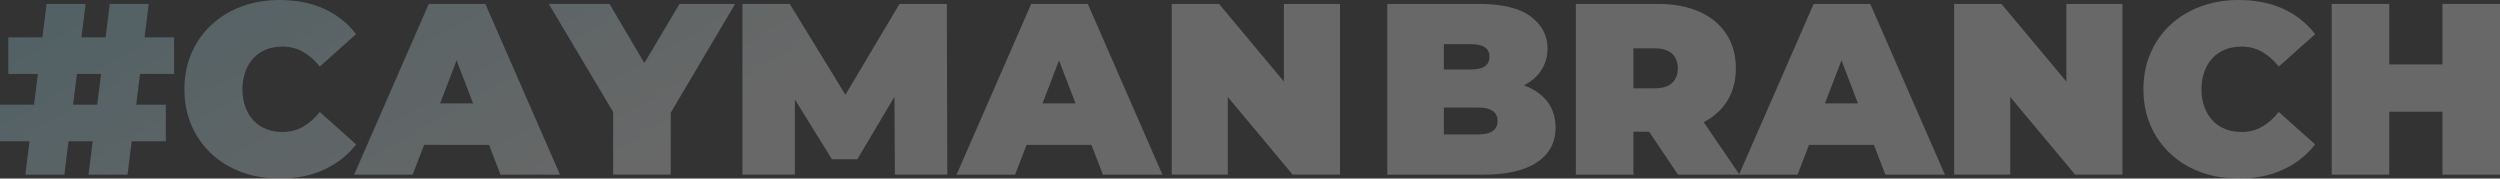 <?xml version="1.0" encoding="UTF-8"?>
<svg id="Layer_2" data-name="Layer 2" xmlns="http://www.w3.org/2000/svg" xmlns:xlink="http://www.w3.org/1999/xlink" viewBox="0 0 1414.26 101">
  <rect x="0" y="0" width="1414.26" height="101" fill="#333333" stroke="none"/>
  <defs>
    <style>
      .cls-1 {
        fill: url(#linear-gradient);
      }

      .cls-1, .cls-2, .cls-3, .cls-4, .cls-5, .cls-6, .cls-7, .cls-8, .cls-9, .cls-10, .cls-11, .cls-12 {
        stroke-width: 0px;
      }

      .cls-2 {
        fill: url(#linear-gradient-11);
      }

      .cls-3 {
        fill: url(#linear-gradient-12);
      }

      .cls-4 {
        fill: url(#linear-gradient-10);
      }

      .cls-13 {
        opacity: .26;
      }

      .cls-5 {
        fill: url(#linear-gradient-4);
      }

      .cls-6 {
        fill: url(#linear-gradient-2);
      }

      .cls-7 {
        fill: url(#linear-gradient-3);
      }

      .cls-8 {
        fill: url(#linear-gradient-8);
      }

      .cls-9 {
        fill: url(#linear-gradient-9);
      }

      .cls-10 {
        fill: url(#linear-gradient-7);
      }

      .cls-11 {
        fill: url(#linear-gradient-5);
      }

      .cls-12 {
        fill: url(#linear-gradient-6);
      }
    </style>
    <linearGradient id="linear-gradient" x1="-45.19" y1="-112.78" x2="146.1" y2="217.91" gradientUnits="userSpaceOnUse">
      <stop offset="0" stop-color="#76d4eb"/>
      <stop offset="1" stop-color="#fff"/>
    </linearGradient>
    <linearGradient id="linear-gradient-2" x1="36.14" y1="-159.82" x2="227.42" y2="170.87" xlink:href="#linear-gradient"/>
    <linearGradient id="linear-gradient-3" x1="95.83" y1="-194.35" x2="287.11" y2="136.34" xlink:href="#linear-gradient"/>
    <linearGradient id="linear-gradient-4" x1="203.66" y1="-256.72" x2="394.94" y2="73.97" xlink:href="#linear-gradient"/>
    <linearGradient id="linear-gradient-5" x1="275.93" y1="-298.52" x2="467.21" y2="32.17" xlink:href="#linear-gradient"/>
    <linearGradient id="linear-gradient-6" x1="351.19" y1="-342.05" x2="542.47" y2="-11.37" xlink:href="#linear-gradient"/>
    <linearGradient id="linear-gradient-7" x1="450.24" y1="-399.35" x2="641.52" y2="-68.66" xlink:href="#linear-gradient"/>
    <linearGradient id="linear-gradient-8" x1="535.75" y1="-448.81" x2="727.03" y2="-118.12" xlink:href="#linear-gradient"/>
    <linearGradient id="linear-gradient-9" x1="648.27" y1="-513.89" x2="839.55" y2="-183.2" xlink:href="#linear-gradient"/>
    <linearGradient id="linear-gradient-10" x1="781.9" y1="-591.19" x2="973.18" y2="-260.5" xlink:href="#linear-gradient"/>
    <linearGradient id="linear-gradient-11" x1="866.53" y1="-640.14" x2="1057.81" y2="-309.45" xlink:href="#linear-gradient"/>
    <linearGradient id="linear-gradient-12" x1="941.94" y1="-683.76" x2="1133.22" y2="-353.07" xlink:href="#linear-gradient"/>
  </defs>
  <g id="Layer_1-2" data-name="Layer 1">
    <g class="cls-13">
      <path class="cls-1" d="m84.17,2.21h-22.08l-2.35,18.9h-13.66l2.35-18.9h-22.08l-2.35,18.9H4.69v20.7h16.74l-2.16,17.39H0v20.7h16.7l-2.35,18.9h22.07l2.35-18.9h13.66l-2.35,18.9h22.07l2.35-18.9h19.31v-20.7h-16.74l2.16-17.39h19.27v-20.7h-16.7l2.35-18.9Zm-29.16,56.99h-13.66l2.16-17.39h13.66l-2.16,17.39Z"/>
      <path class="cls-6" d="m180.89,63.33c-2.85,3.59-6,6.37-9.45,8.35-3.45,1.98-7.34,2.97-11.66,2.97-3.4,0-6.48-.55-9.24-1.66-2.76-1.1-5.13-2.71-7.11-4.83-1.98-2.12-3.52-4.67-4.62-7.66-1.11-2.99-1.66-6.32-1.66-10s.55-7.01,1.66-10c1.1-2.99,2.64-5.54,4.62-7.66,1.98-2.12,4.35-3.73,7.11-4.83s5.84-1.66,9.24-1.66c4.32,0,8.21.99,11.66,2.97,3.45,1.98,6.6,4.76,9.45,8.35l20.56-18.35c-4.78-6.26-10.83-11.04-18.14-14.35-7.31-3.31-15.71-4.97-25.18-4.97-7.73,0-14.88,1.22-21.46,3.66-6.58,2.44-12.28,5.91-17.11,10.42-4.83,4.51-8.58,9.84-11.24,16.01-2.67,6.16-4,12.97-4,20.42s1.33,14.26,4,20.42c2.67,6.16,6.42,11.5,11.24,16.01,4.83,4.51,10.53,7.98,17.11,10.42,6.58,2.44,13.73,3.65,21.46,3.65,9.47,0,17.87-1.68,25.18-5.04,7.31-3.36,13.36-8.12,18.14-14.28l-20.56-18.35Z"/>
      <path class="cls-7" d="m242.56,2.21l-42.22,96.59h33.11l6.47-16.83h36.73l6.47,16.83h33.67L274.57,2.21h-32.01Zm6.38,56.3l9.35-24.33,9.35,24.33h-18.7Z"/>
      <polygon class="cls-5" points="384.4 2.21 364.51 35.67 344.8 2.21 310.45 2.21 346.87 63.38 346.87 98.79 379.44 98.79 379.44 63.76 415.86 2.21 384.4 2.21"/>
      <polygon class="cls-11" points="508.86 2.21 478.26 53.61 446.77 2.21 420 2.21 420 98.79 449.66 98.79 449.66 56.26 470.64 90.1 484.99 90.1 506 54.74 506.24 98.79 535.9 98.79 535.62 2.21 508.86 2.21"/>
      <path class="cls-12" d="m583.36,2.21l-42.22,96.59h33.11l6.47-16.83h36.73l6.47,16.83h33.67L615.37,2.21h-32.01Zm6.38,56.3l9.35-24.33,9.35,24.33h-18.7Z"/>
      <polygon class="cls-10" points="726.31 46.13 689.61 2.21 662.84 2.21 662.84 98.79 694.57 98.79 694.57 54.87 731.27 98.79 758.04 98.79 758.04 2.21 726.31 2.21 726.31 46.13"/>
      <path class="cls-8" d="m862.83,48.57c-.25-.1-.53-.16-.79-.25,3.94-2.06,7.09-4.64,9.34-7.82,2.71-3.82,4.07-8.16,4.07-13.04,0-7.36-3.17-13.41-9.52-18.14-6.35-4.74-16.19-7.11-29.53-7.11h-51.6v96.59h54.36c13.34,0,23.48-2.35,30.42-7.04,6.95-4.69,10.42-11.22,10.42-19.59,0-5.61-1.49-10.42-4.48-14.42-2.99-4-7.22-7.06-12.69-9.18Zm-30.84-23.59c3.68,0,6.37.6,8.07,1.79,1.7,1.2,2.55,2.99,2.55,5.38s-.85,4.07-2.55,5.31c-1.7,1.24-4.39,1.86-8.07,1.86h-15.18v-14.35h15.18Zm12.49,49.12c-1.79,1.29-4.48,1.93-8.07,1.93h-19.59v-15.18h19.59c3.59,0,6.28.65,8.07,1.93,1.79,1.29,2.69,3.17,2.69,5.66s-.9,4.37-2.69,5.66Z"/>
      <path class="cls-9" d="m1025.99,2.21l-42.11,96.34-20.1-29.46c5.41-2.77,9.69-6.51,12.82-11.2,3.59-5.38,5.38-11.8,5.38-19.25s-1.79-13.91-5.38-19.39c-3.59-5.47-8.67-9.68-15.24-12.62-6.58-2.94-14.37-4.42-23.39-4.42h-46.5v96.59h32.56v-24.28h8.87l16.38,24.28h67.61l6.47-16.83h36.73l6.47,16.83h33.67l-42.22-96.59h-32.01Zm-80.09,28.15c2.16,2.02,3.24,4.78,3.24,8.28s-1.08,6.26-3.24,8.28c-2.16,2.03-5.5,3.04-10,3.04h-11.87v-22.63h11.87c4.51,0,7.84,1.01,10,3.04Zm86.47,28.15l9.35-24.33,9.35,24.33h-18.7Z"/>
      <polygon class="cls-4" points="1168.94 46.13 1132.23 2.21 1105.47 2.21 1105.47 98.79 1137.2 98.79 1137.2 54.87 1173.9 98.79 1200.67 98.79 1200.67 2.21 1168.94 2.21 1168.94 46.13"/>
      <path class="cls-2" d="m1251.65,32.84c1.98-2.12,4.35-3.73,7.11-4.83,2.76-1.1,5.84-1.66,9.24-1.66,4.32,0,8.21.99,11.66,2.97,3.45,1.98,6.6,4.76,9.45,8.35l20.56-18.35c-4.78-6.26-10.83-11.04-18.14-14.35-7.31-3.31-15.71-4.97-25.18-4.97-7.73,0-14.88,1.22-21.46,3.66-6.58,2.44-12.28,5.91-17.11,10.42-4.83,4.51-8.58,9.84-11.24,16.01-2.67,6.16-4,12.97-4,20.42s1.33,14.26,4,20.42c2.67,6.16,6.42,11.5,11.24,16.01,4.83,4.51,10.53,7.98,17.11,10.42,6.58,2.44,13.73,3.65,21.46,3.65,9.47,0,17.87-1.68,25.18-5.04,7.31-3.36,13.36-8.12,18.14-14.28l-20.56-18.35c-2.85,3.59-6,6.37-9.45,8.35-3.45,1.98-7.34,2.97-11.66,2.97-3.4,0-6.48-.55-9.24-1.66-2.76-1.1-5.13-2.71-7.11-4.83-1.98-2.12-3.52-4.67-4.62-7.66-1.11-2.99-1.66-6.32-1.66-10s.55-7.01,1.66-10c1.1-2.99,2.64-5.54,4.62-7.66Z"/>
      <polygon class="cls-3" points="1381.69 2.21 1381.69 36.43 1351.61 36.43 1351.61 2.21 1319.05 2.21 1319.05 98.79 1351.61 98.79 1351.61 63.19 1381.69 63.19 1381.69 98.79 1414.26 98.79 1414.26 2.21 1381.69 2.21"/>
    </g>
  </g>
</svg>